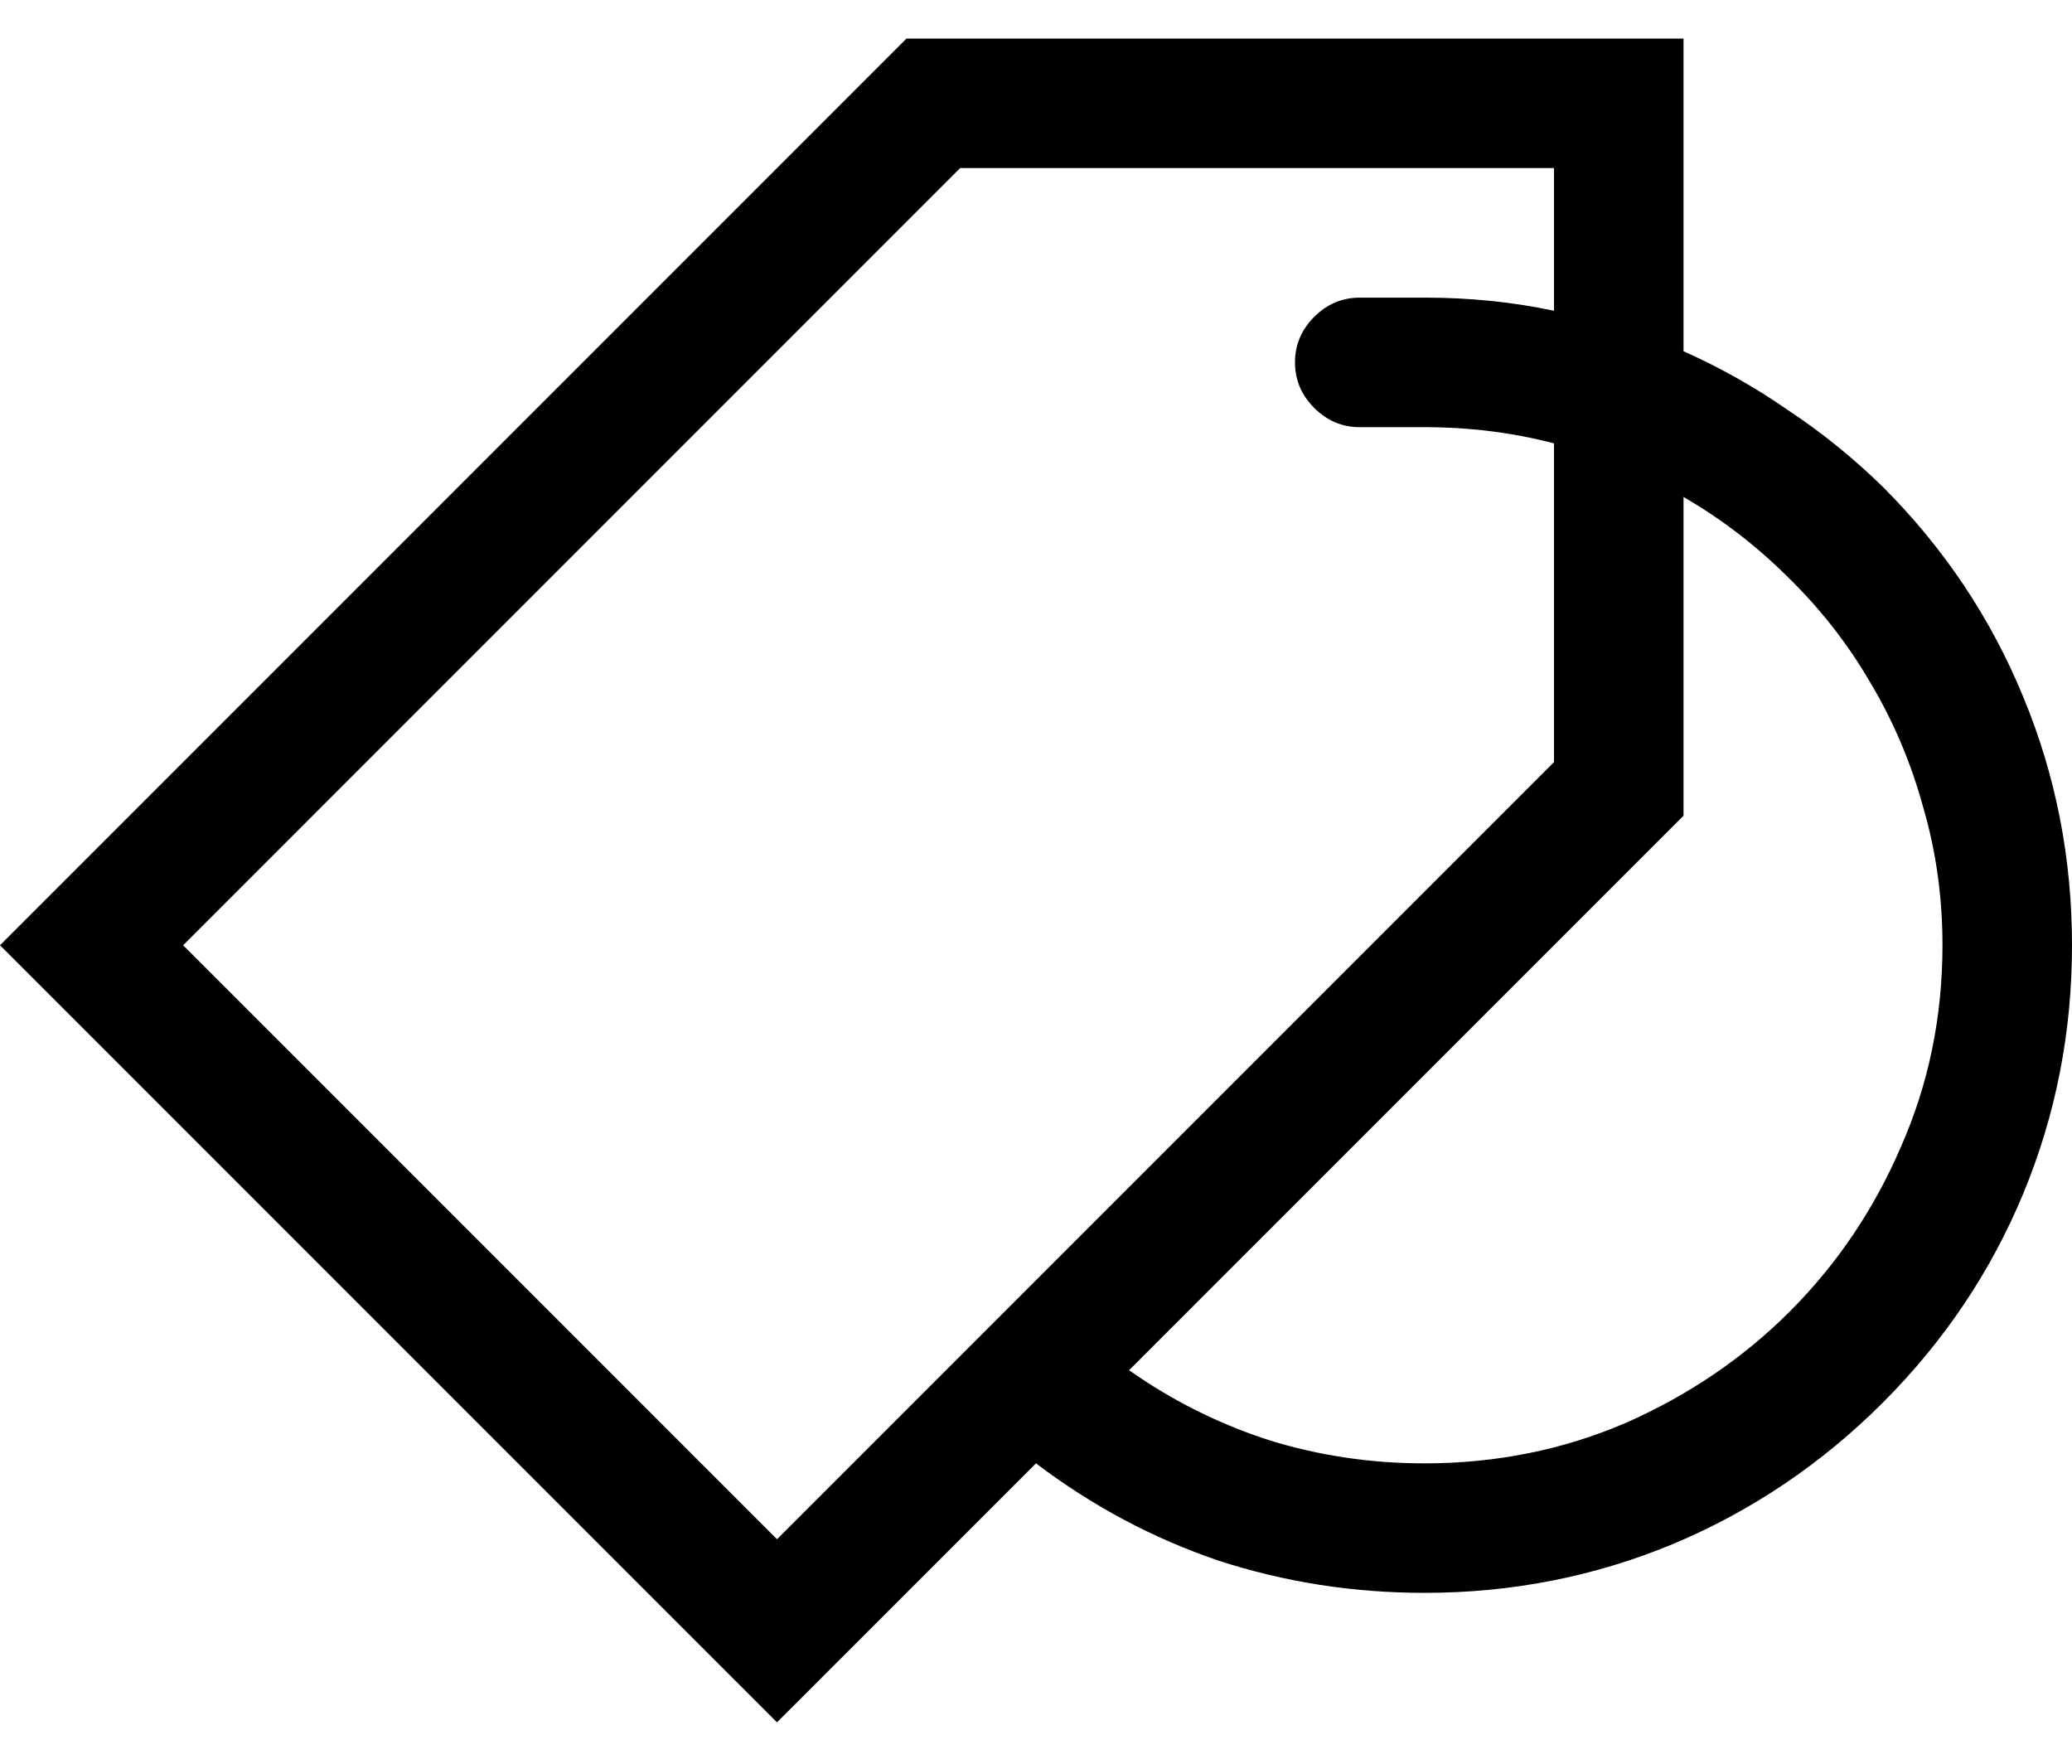 <svg data-slug-id="price-tag" xmlns="http://www.w3.org/2000/svg" viewBox="0 0 47 40">
  <path d="M42.709 11.041C44.101 12.434 45.164 14.025 45.898 15.815C46.633 17.59 47 19.464 47 21.438C47 23.411 46.633 25.285 45.898 27.06C45.164 28.835 44.101 30.418 42.709 31.811C41.316 33.203 39.725 34.274 37.935 35.023C36.16 35.758 34.286 36.125 32.312 36.125C30.691 36.125 29.13 35.88 27.631 35.391C26.147 34.886 24.77 34.151 23.5 33.188L17.625 39.062L0 21.438L20.562 0.875H38.188V7.966C39.014 8.334 39.802 8.777 40.551 9.297C41.316 9.802 42.035 10.384 42.709 11.041ZM17.625 34.909L35.25 17.284V10.055C34.776 9.932 34.294 9.84 33.804 9.779C33.315 9.718 32.817 9.688 32.312 9.688H30.844C30.446 9.688 30.102 9.542 29.811 9.251C29.52 8.961 29.375 8.617 29.375 8.219C29.375 7.821 29.52 7.477 29.811 7.186C30.102 6.895 30.446 6.75 30.844 6.75H32.312C33.338 6.75 34.317 6.849 35.25 7.048V3.812H21.779L4.154 21.438L17.625 34.909ZM32.312 33.188C33.934 33.188 35.456 32.882 36.879 32.27C38.302 31.642 39.541 30.801 40.597 29.745C41.668 28.674 42.51 27.427 43.122 26.004C43.749 24.581 44.062 23.059 44.062 21.438C44.062 20.351 43.917 19.311 43.627 18.316C43.351 17.307 42.953 16.366 42.433 15.494C41.928 14.622 41.309 13.826 40.574 13.107C39.855 12.388 39.06 11.776 38.188 11.271V18.5L25.611 31.076C26.59 31.765 27.646 32.292 28.778 32.66C29.91 33.012 31.088 33.188 32.312 33.188Z"/>
</svg>
